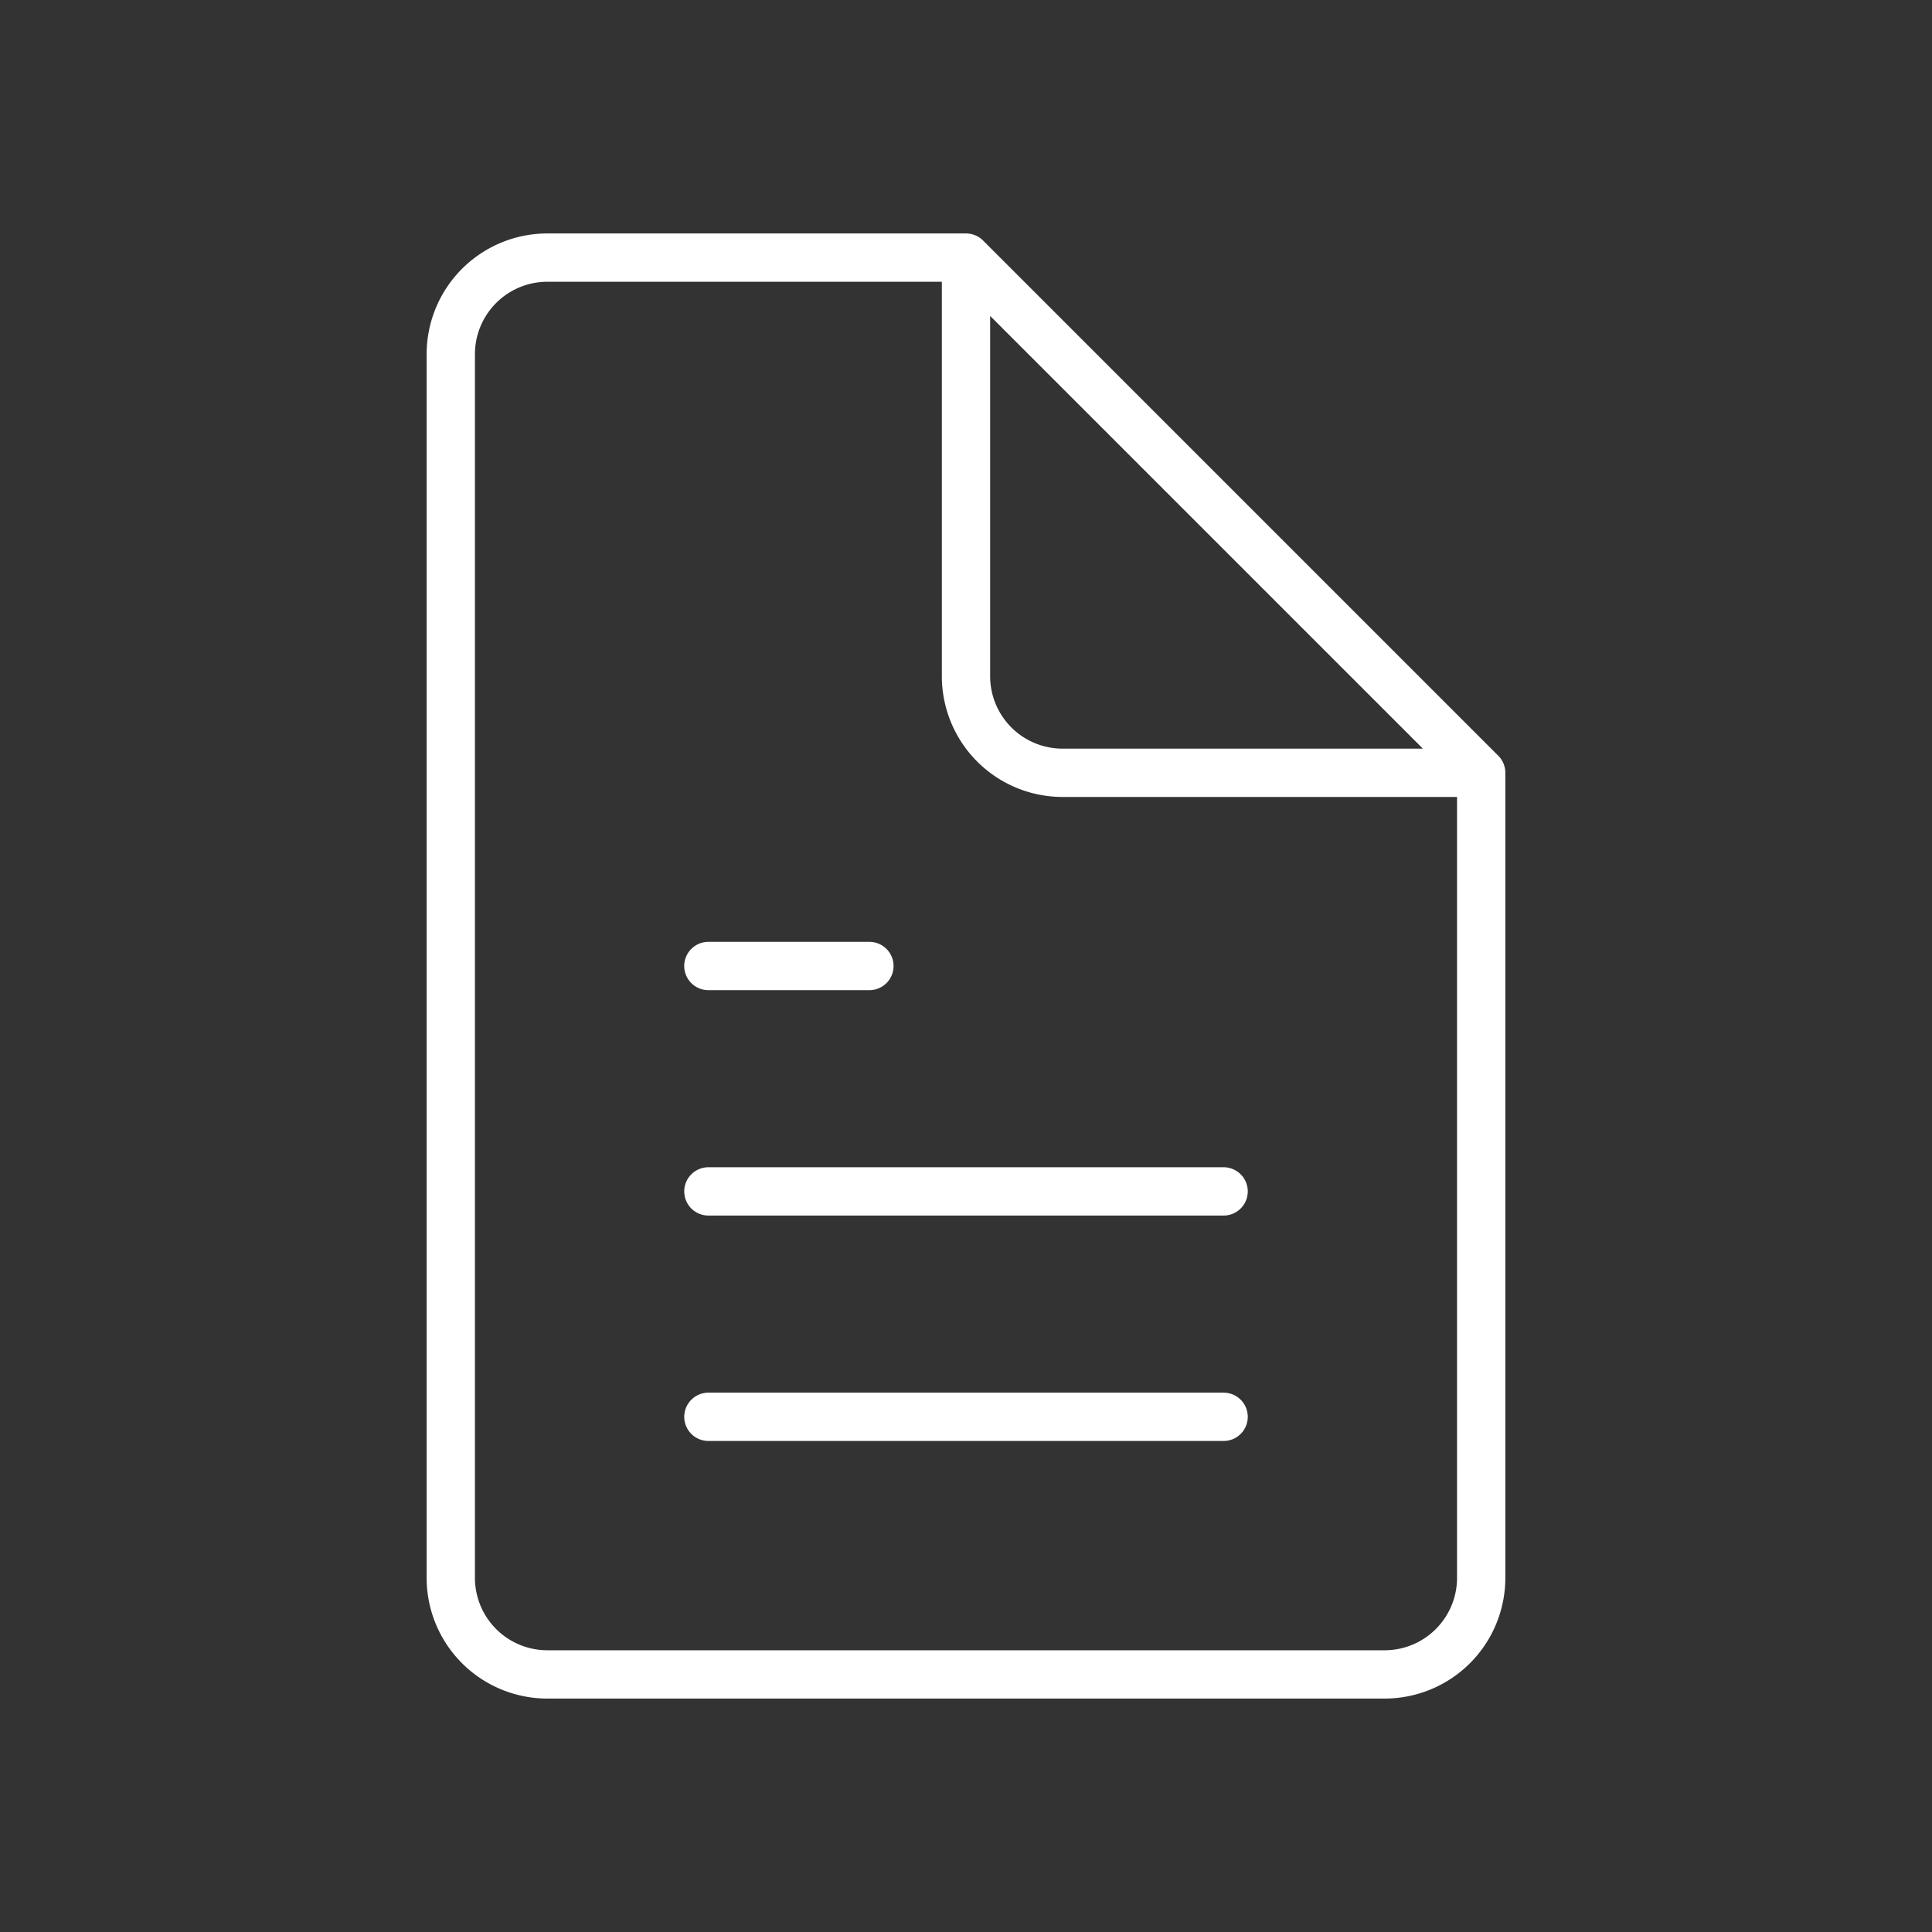 <svg width="80" height="80" fill="none" xmlns="http://www.w3.org/2000/svg"><rect width="100%" height="100%" fill="#333333" stroke="none"/><path d="M40 10.667H22.666a4 4 0 0 0-4 4v50.667a4 4 0 0 0 4 4h34.667a4 4 0 0 0 4-4V32M40 10.667 61.333 32M40 10.667V28a4 4 0 0 0 4 4h17.333m-32 26.667h21.334m-21.334-9.334h21.334M29.332 40H36" stroke="#fff" stroke-width="2" stroke-miterlimit="10" stroke-linecap="round" stroke-linejoin="round"/></svg>
